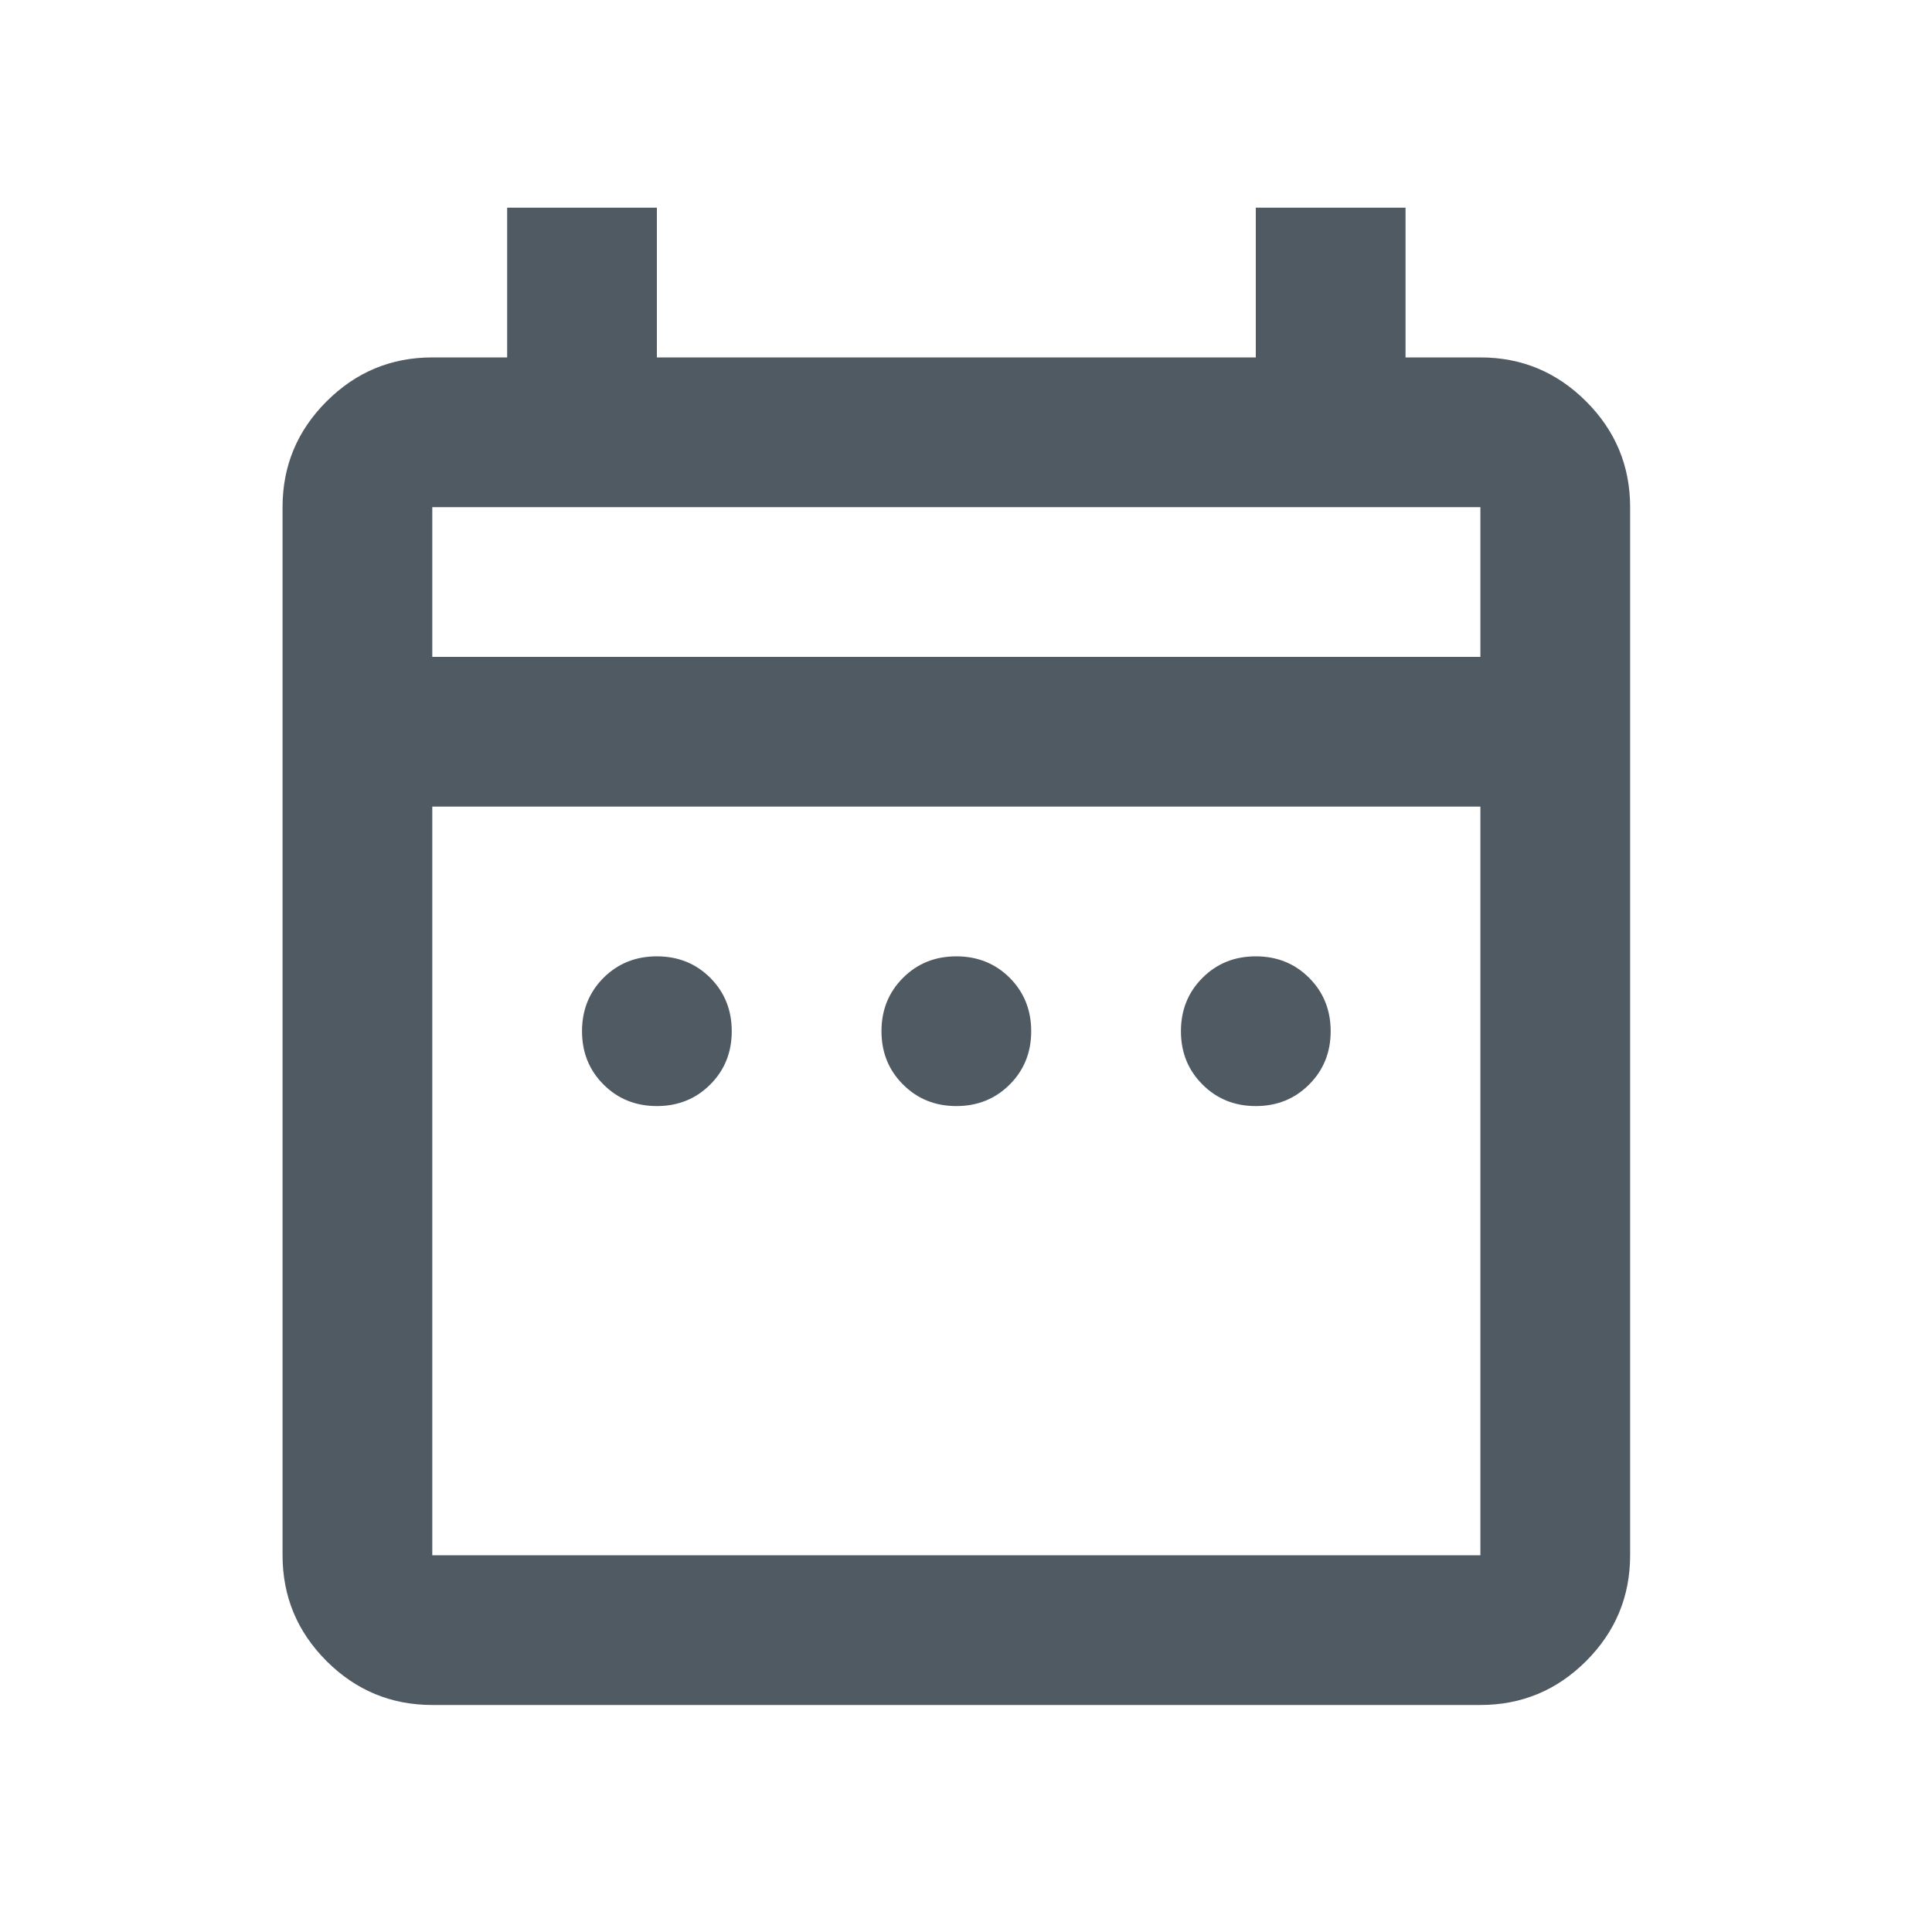 <svg width="100" height="100" viewBox="0 0 100 100" fill="none" xmlns="http://www.w3.org/2000/svg">
<mask id="mask0_7_201" style="mask-type:alpha" maskUnits="userSpaceOnUse" x="3" y="3" width="93" height="93">
<rect x="3" y="3" width="93" height="93" fill="#D9D9D9"/>
</mask>
<g mask="url(#mask0_7_201)">
<path d="M34 57.25C32.902 57.25 31.981 56.878 31.237 56.134C30.496 55.393 30.125 54.473 30.125 53.375C30.125 52.277 30.496 51.356 31.237 50.612C31.981 49.871 32.902 49.5 34 49.5C35.098 49.5 36.019 49.871 36.763 50.612C37.504 51.356 37.875 52.277 37.875 53.375C37.875 54.473 37.504 55.393 36.763 56.134C36.019 56.878 35.098 57.25 34 57.25ZM49.5 57.25C48.402 57.25 47.482 56.878 46.741 56.134C45.997 55.393 45.625 54.473 45.625 53.375C45.625 52.277 45.997 51.356 46.741 50.612C47.482 49.871 48.402 49.5 49.5 49.5C50.598 49.5 51.519 49.871 52.263 50.612C53.004 51.356 53.375 52.277 53.375 53.375C53.375 54.473 53.004 55.393 52.263 56.134C51.519 56.878 50.598 57.25 49.5 57.25ZM65 57.25C63.902 57.25 62.982 56.878 62.241 56.134C61.497 55.393 61.125 54.473 61.125 53.375C61.125 52.277 61.497 51.356 62.241 50.612C62.982 49.871 63.902 49.5 65 49.5C66.098 49.5 67.018 49.871 67.759 50.612C68.503 51.356 68.875 52.277 68.875 53.375C68.875 54.473 68.503 55.393 67.759 56.134C67.018 56.878 66.098 57.25 65 57.25ZM22.375 88.25C20.244 88.25 18.419 87.492 16.9 85.975C15.383 84.456 14.625 82.631 14.625 80.5V26.25C14.625 24.119 15.383 22.295 16.9 20.779C18.419 19.259 20.244 18.5 22.375 18.5H26.25V10.75H34V18.5H65V10.75H72.75V18.5H76.625C78.756 18.5 80.581 19.259 82.1 20.779C83.617 22.295 84.375 24.119 84.375 26.25V80.5C84.375 82.631 83.617 84.456 82.1 85.975C80.581 87.492 78.756 88.25 76.625 88.25H22.375ZM22.375 80.5H76.625V41.75H22.375V80.5ZM22.375 34H76.625V26.25H22.375V34Z" fill="#505A63"/>
</g>
</svg>
